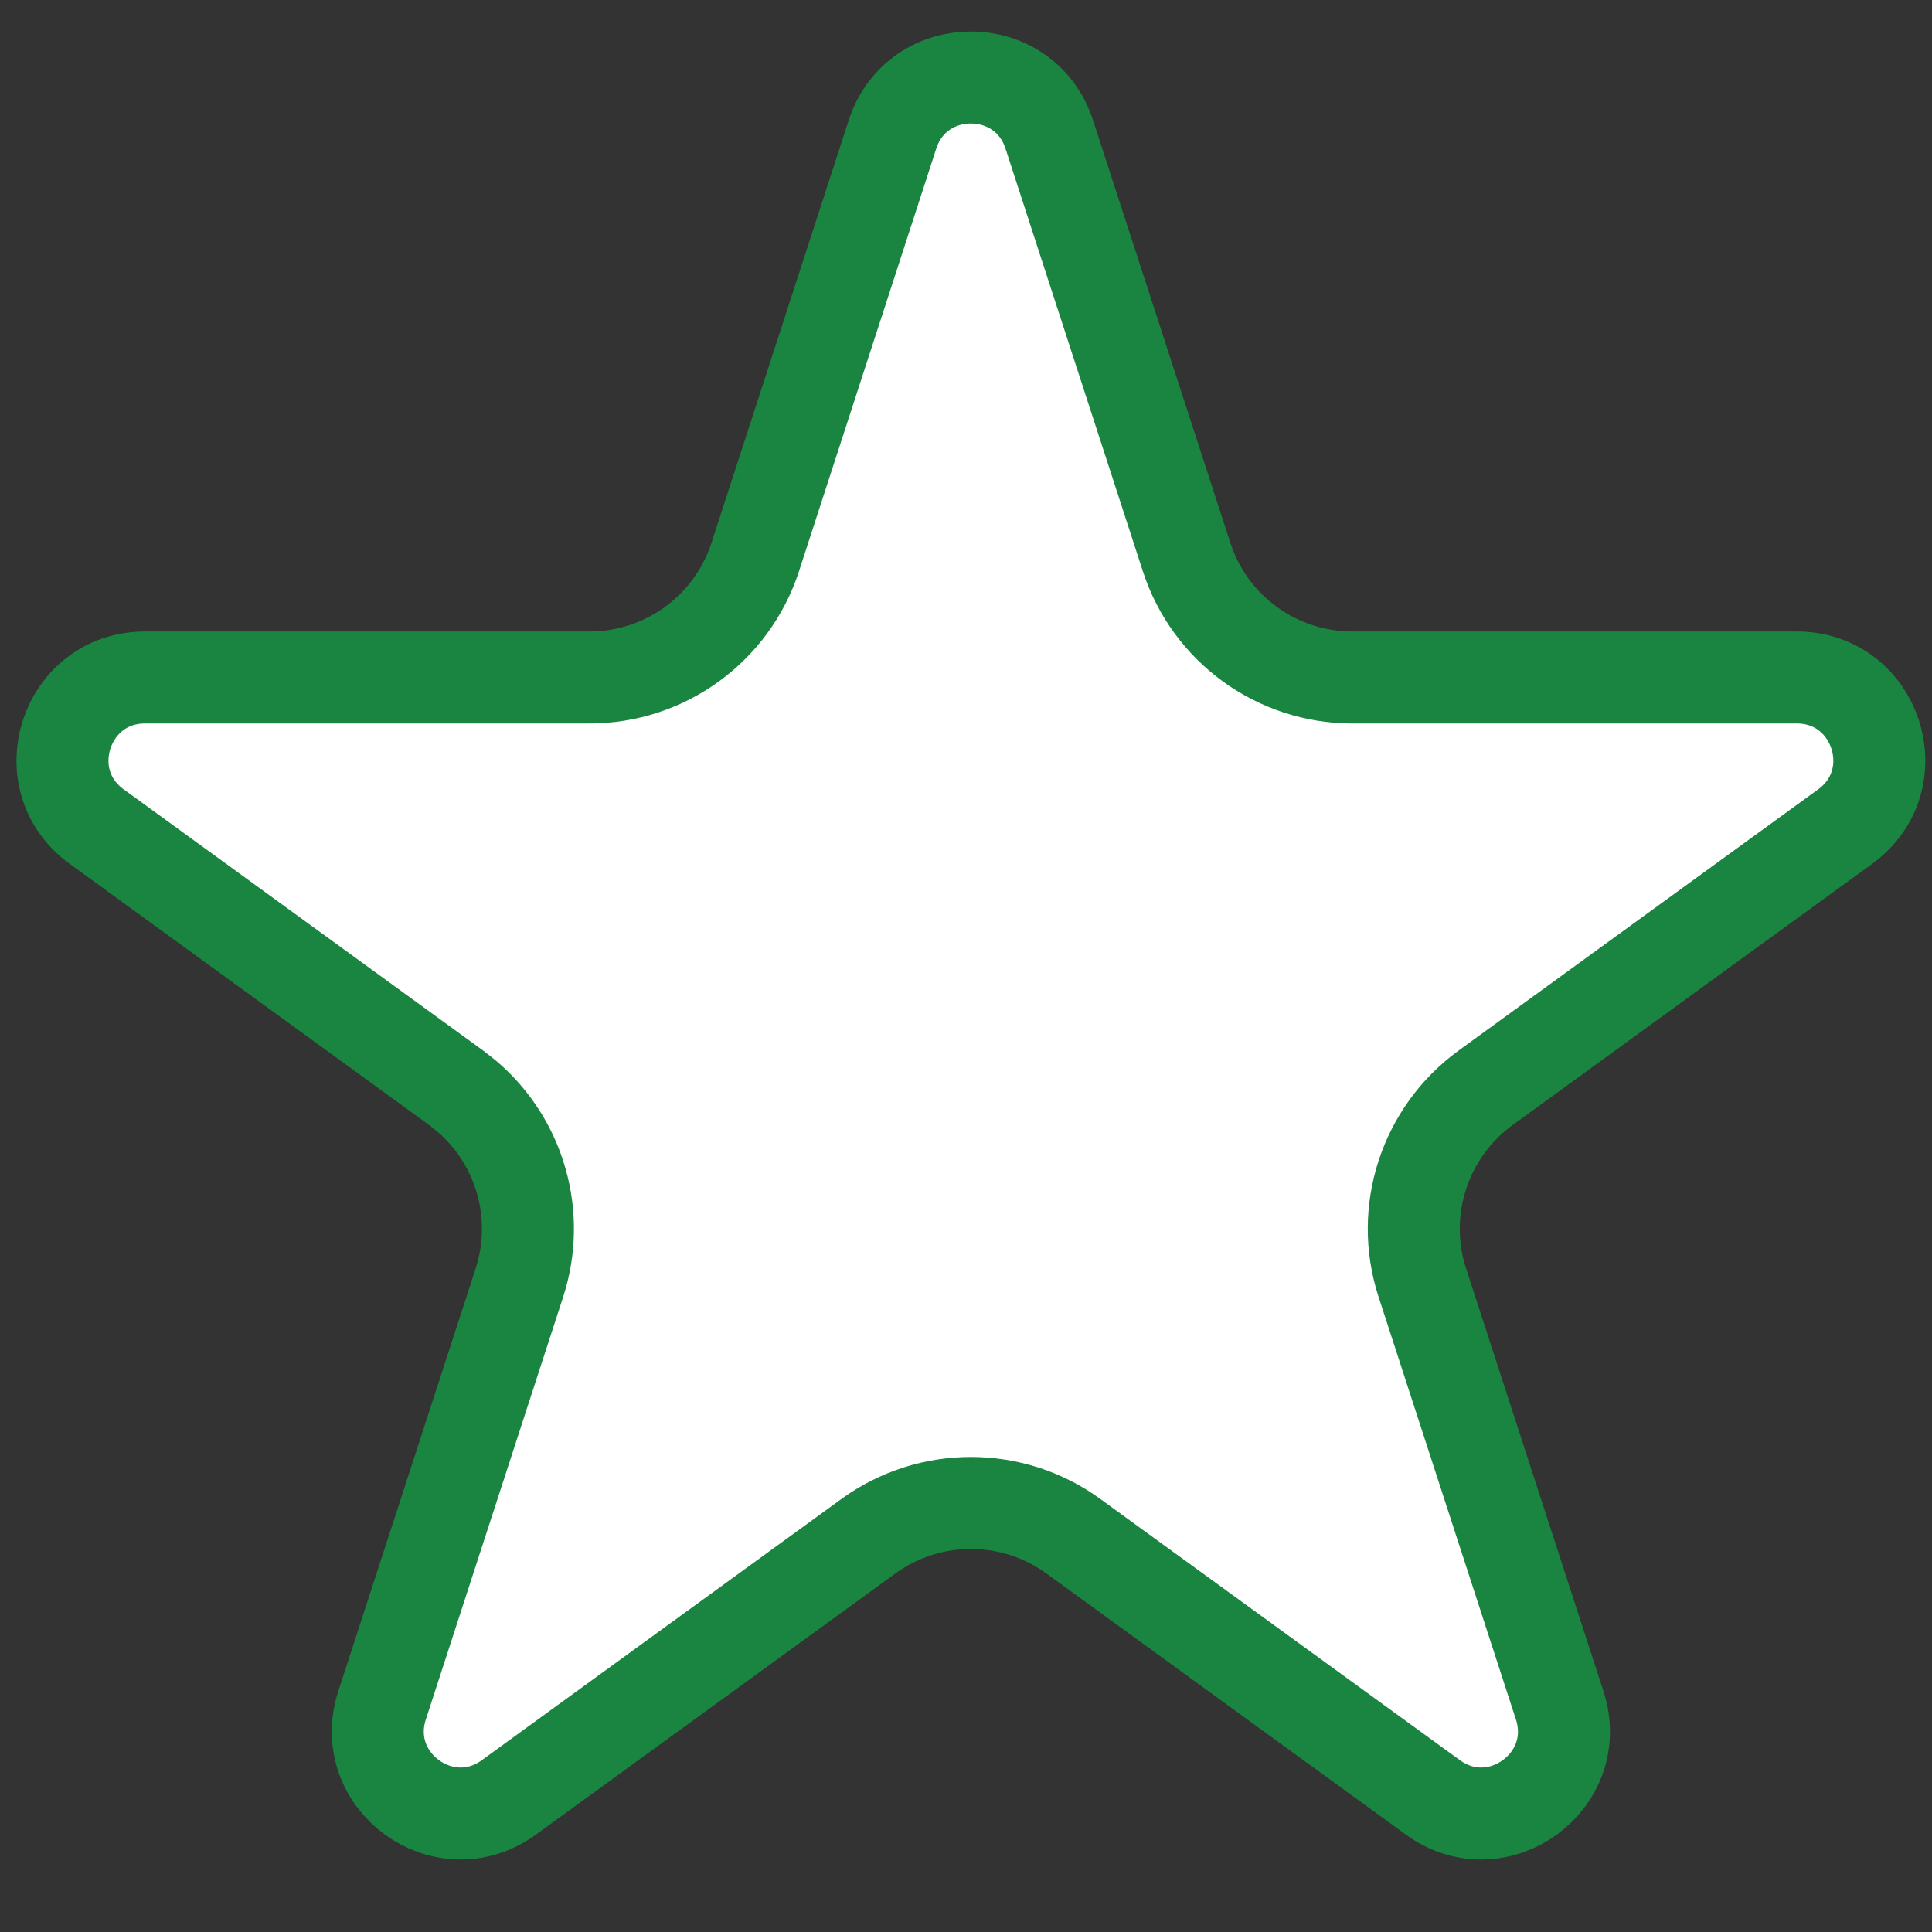 <?xml version="1.0" encoding="UTF-8"?> <svg xmlns="http://www.w3.org/2000/svg" width="21" height="21" viewBox="0 0 21 21" fill="none"><rect x="0" y="0" width="21" height="21" fill="#333333" stroke="none"/><path d="M9.701 1.461C9.969 0.636 11.137 0.636 11.405 1.461L12.898 6.055C13.151 6.836 13.879 7.364 14.7 7.364H19.53C20.398 7.364 20.758 8.474 20.057 8.984L16.149 11.823C15.485 12.306 15.206 13.162 15.46 13.942L16.953 18.536C17.221 19.361 16.277 20.047 15.575 19.537L11.667 16.698C11.003 16.216 10.104 16.216 9.439 16.698L5.531 19.537C4.829 20.047 3.885 19.361 4.153 18.536L5.646 13.942C5.883 13.21 5.654 12.412 5.077 11.918L4.957 11.823L1.05 8.984C0.348 8.474 0.709 7.364 1.576 7.364H6.406C7.227 7.364 7.955 6.836 8.209 6.055L9.701 1.461Z" fill="white" stroke="#1A8541"></path></svg> 